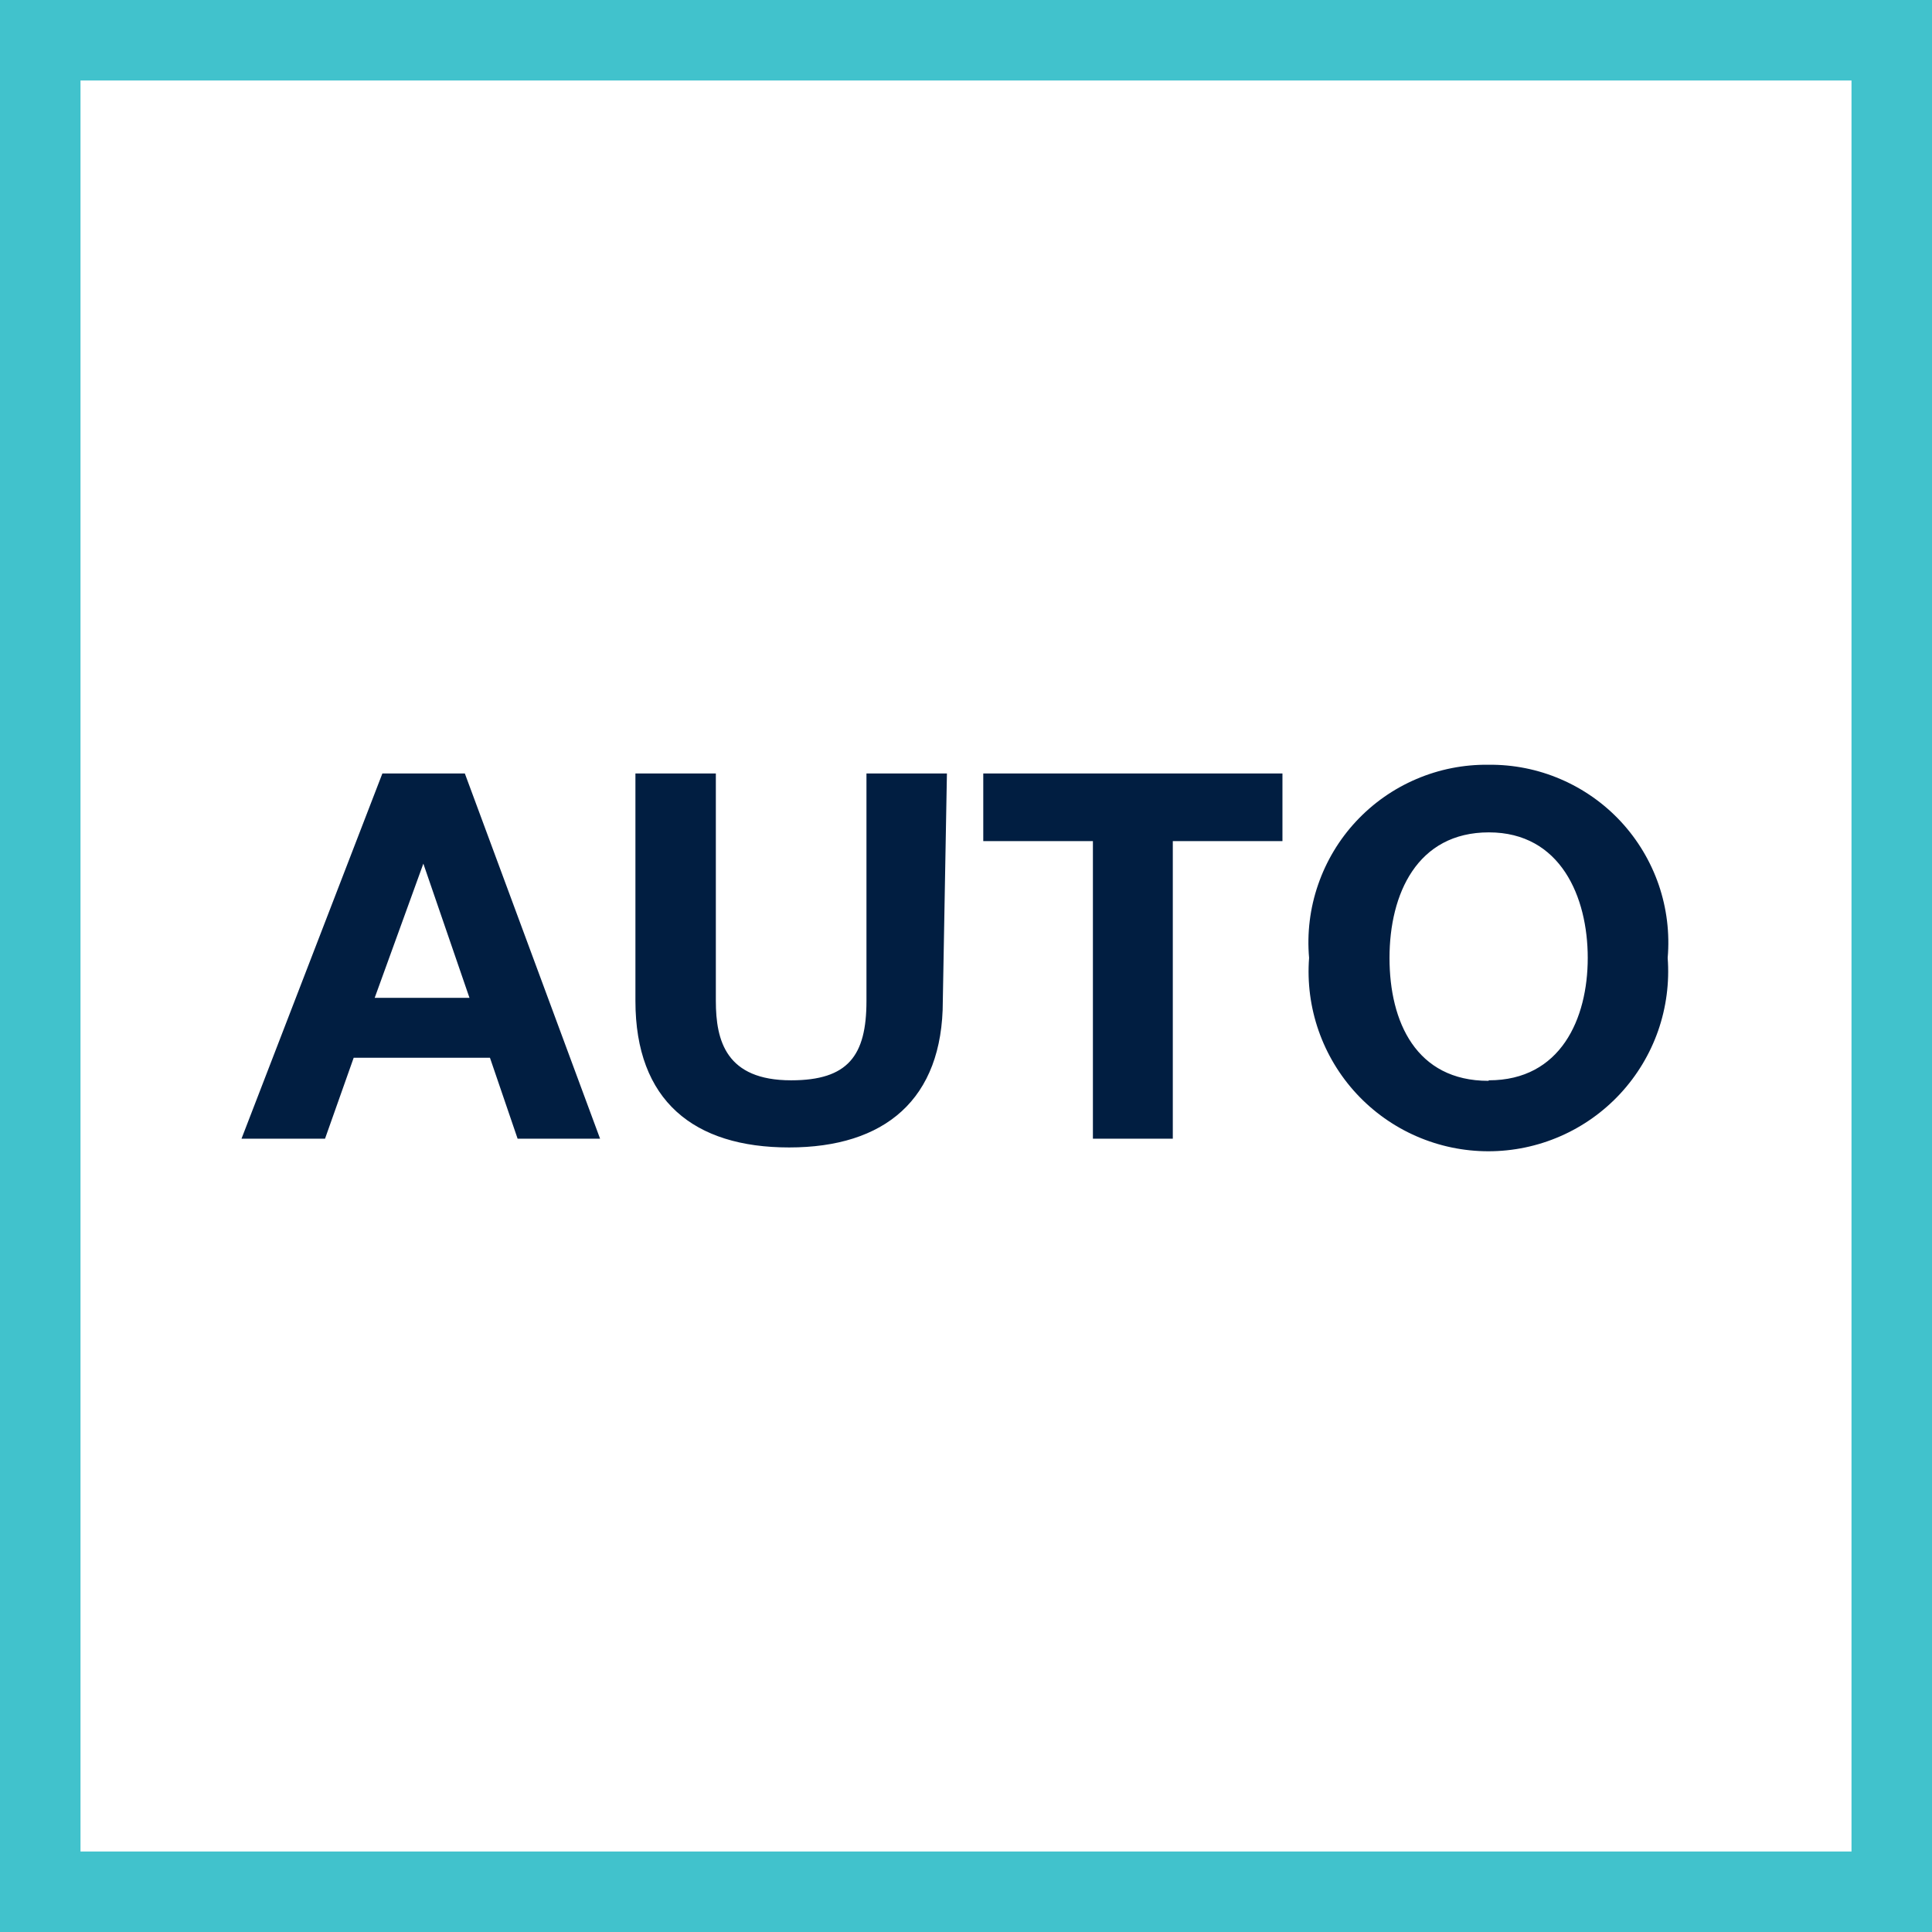<svg width="48" height="48" viewBox="0 0 48 48" fill="none" xmlns="http://www.w3.org/2000/svg">
<rect x="0" y="0" width="48" height="48" fill="#808080" stroke="none"/>
<path d="M1 1H47V47H1V1Z" fill="white" stroke="#41C2CC" stroke-width="2"/>
<path fill-rule="evenodd" clip-rule="evenodd" d="M36.985 19C37.6 18.994 38.209 19.115 38.773 19.358C39.34 19.601 39.85 19.96 40.27 20.412C40.689 20.864 41.009 21.399 41.21 21.982C41.41 22.565 41.486 23.184 41.433 23.799C41.479 24.412 41.398 25.028 41.196 25.609C40.993 26.189 40.672 26.722 40.254 27.173C39.836 27.624 39.329 27.984 38.765 28.23C38.202 28.476 37.593 28.603 36.978 28.603C36.363 28.603 35.755 28.476 35.191 28.23C34.627 27.984 34.12 27.624 33.702 27.173C33.284 26.722 32.964 26.189 32.761 25.609C32.558 25.028 32.477 24.412 32.524 23.799C32.47 23.183 32.546 22.563 32.748 21.979C32.949 21.395 33.27 20.859 33.691 20.407C34.112 19.955 34.623 19.596 35.192 19.354C35.758 19.112 36.369 18.992 36.985 19ZM39.447 23.799C39.447 25.313 38.773 26.84 36.991 26.84L36.978 26.853C35.184 26.853 34.522 25.39 34.522 23.799C34.522 22.208 35.209 20.68 36.991 20.68C38.773 20.68 39.447 22.284 39.447 23.799ZM11.549 19.217H9.5L6 28.291H8.075L8.787 26.28H12.173L12.86 28.291H14.909L11.549 19.217ZM11.664 24.791H9.309L10.518 21.457L11.664 24.791ZM19.605 28.508C21.973 28.508 23.424 27.324 23.424 24.868L23.526 19.217H21.527V24.868C21.527 26.23 21.069 26.84 19.656 26.84C18.04 26.84 17.785 25.86 17.785 24.868V19.217H15.787V24.868C15.787 27.349 17.238 28.508 19.605 28.508ZM27.153 20.897H24.429V19.217H31.862V20.897H29.138V28.291H27.153V20.897Z" fill="#011E41"/>
</svg>
